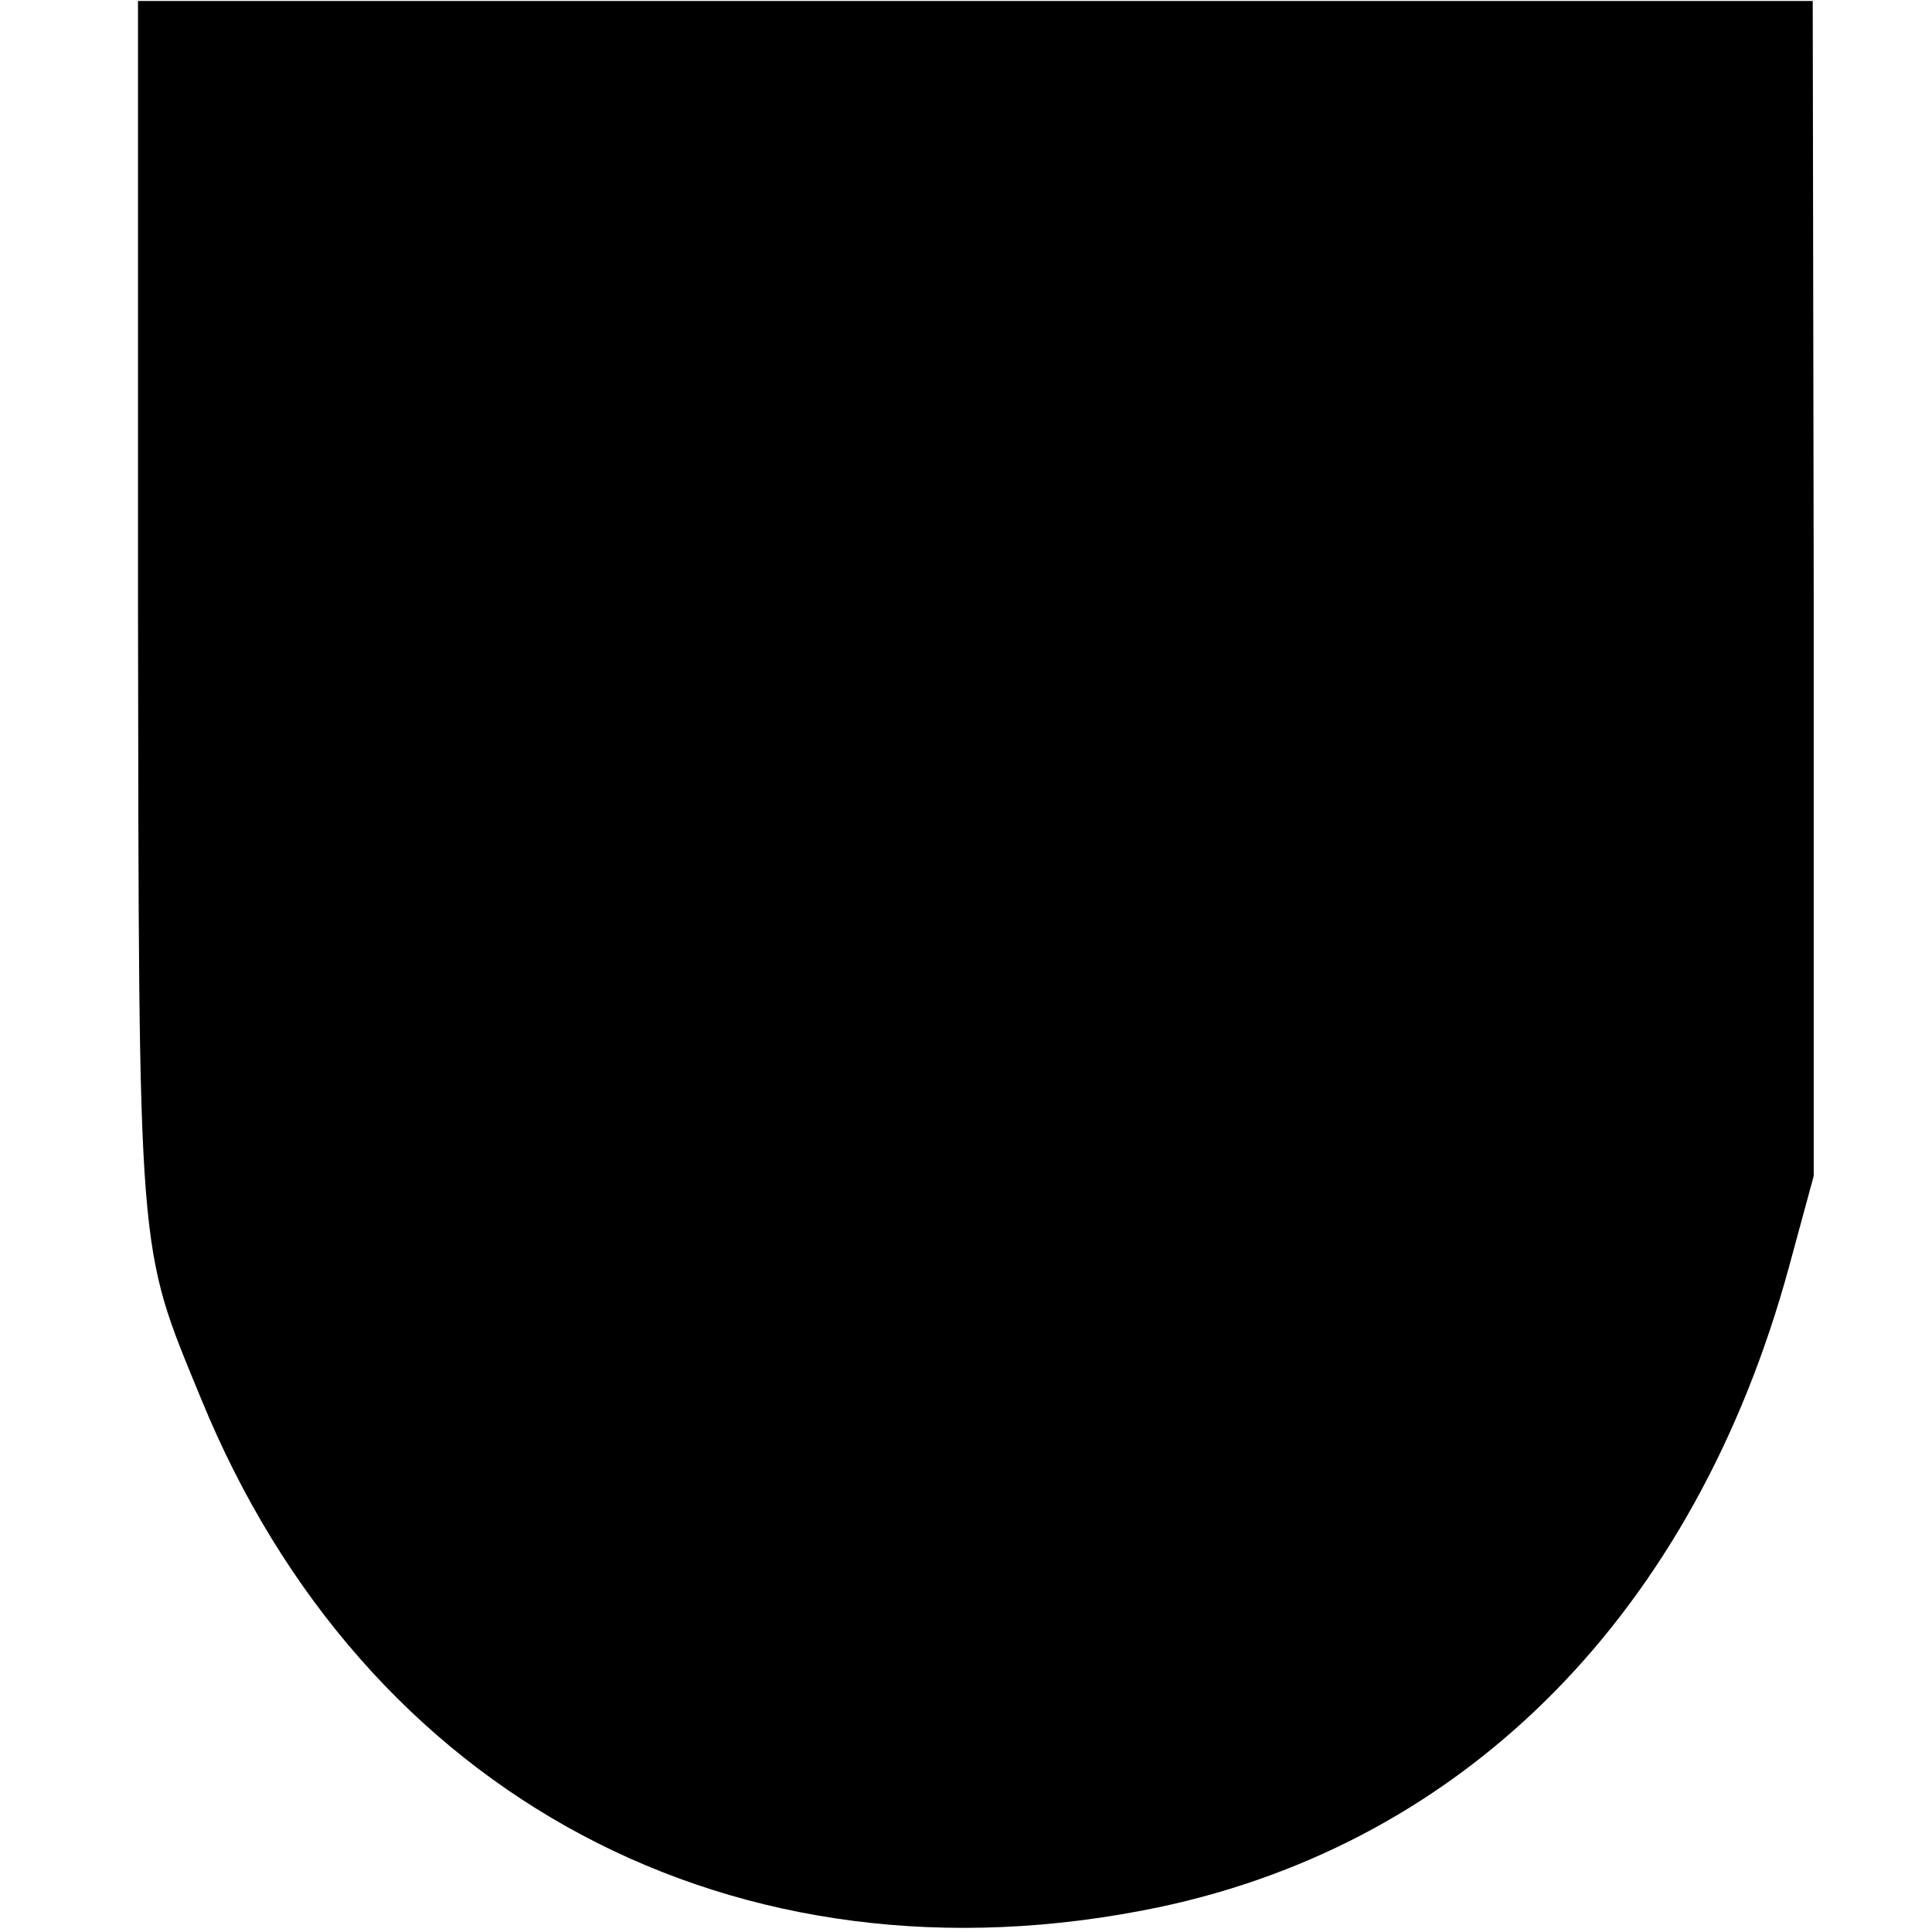 <?xml version="1.0" standalone="no"?>
<!DOCTYPE svg PUBLIC "-//W3C//DTD SVG 20010904//EN"
 "http://www.w3.org/TR/2001/REC-SVG-20010904/DTD/svg10.dtd">
<svg version="1.0" xmlns="http://www.w3.org/2000/svg"
 width="196pt" height="196pt" viewBox="0 0 196 196"
 preserveAspectRatio="xMidYMid meet">
<g transform="translate(0,196) scale(0.1,-0.1)"
fill="#000000" stroke="none">
<path d="M140 1347 c1 -671 -1 -648 64 -806 165 -404 543 -605 971 -516 314
66 545 301 640 650 l25 92 0 596 -1 596 -850 0 -849 0 0 -612z"/>
</g>
</svg>
